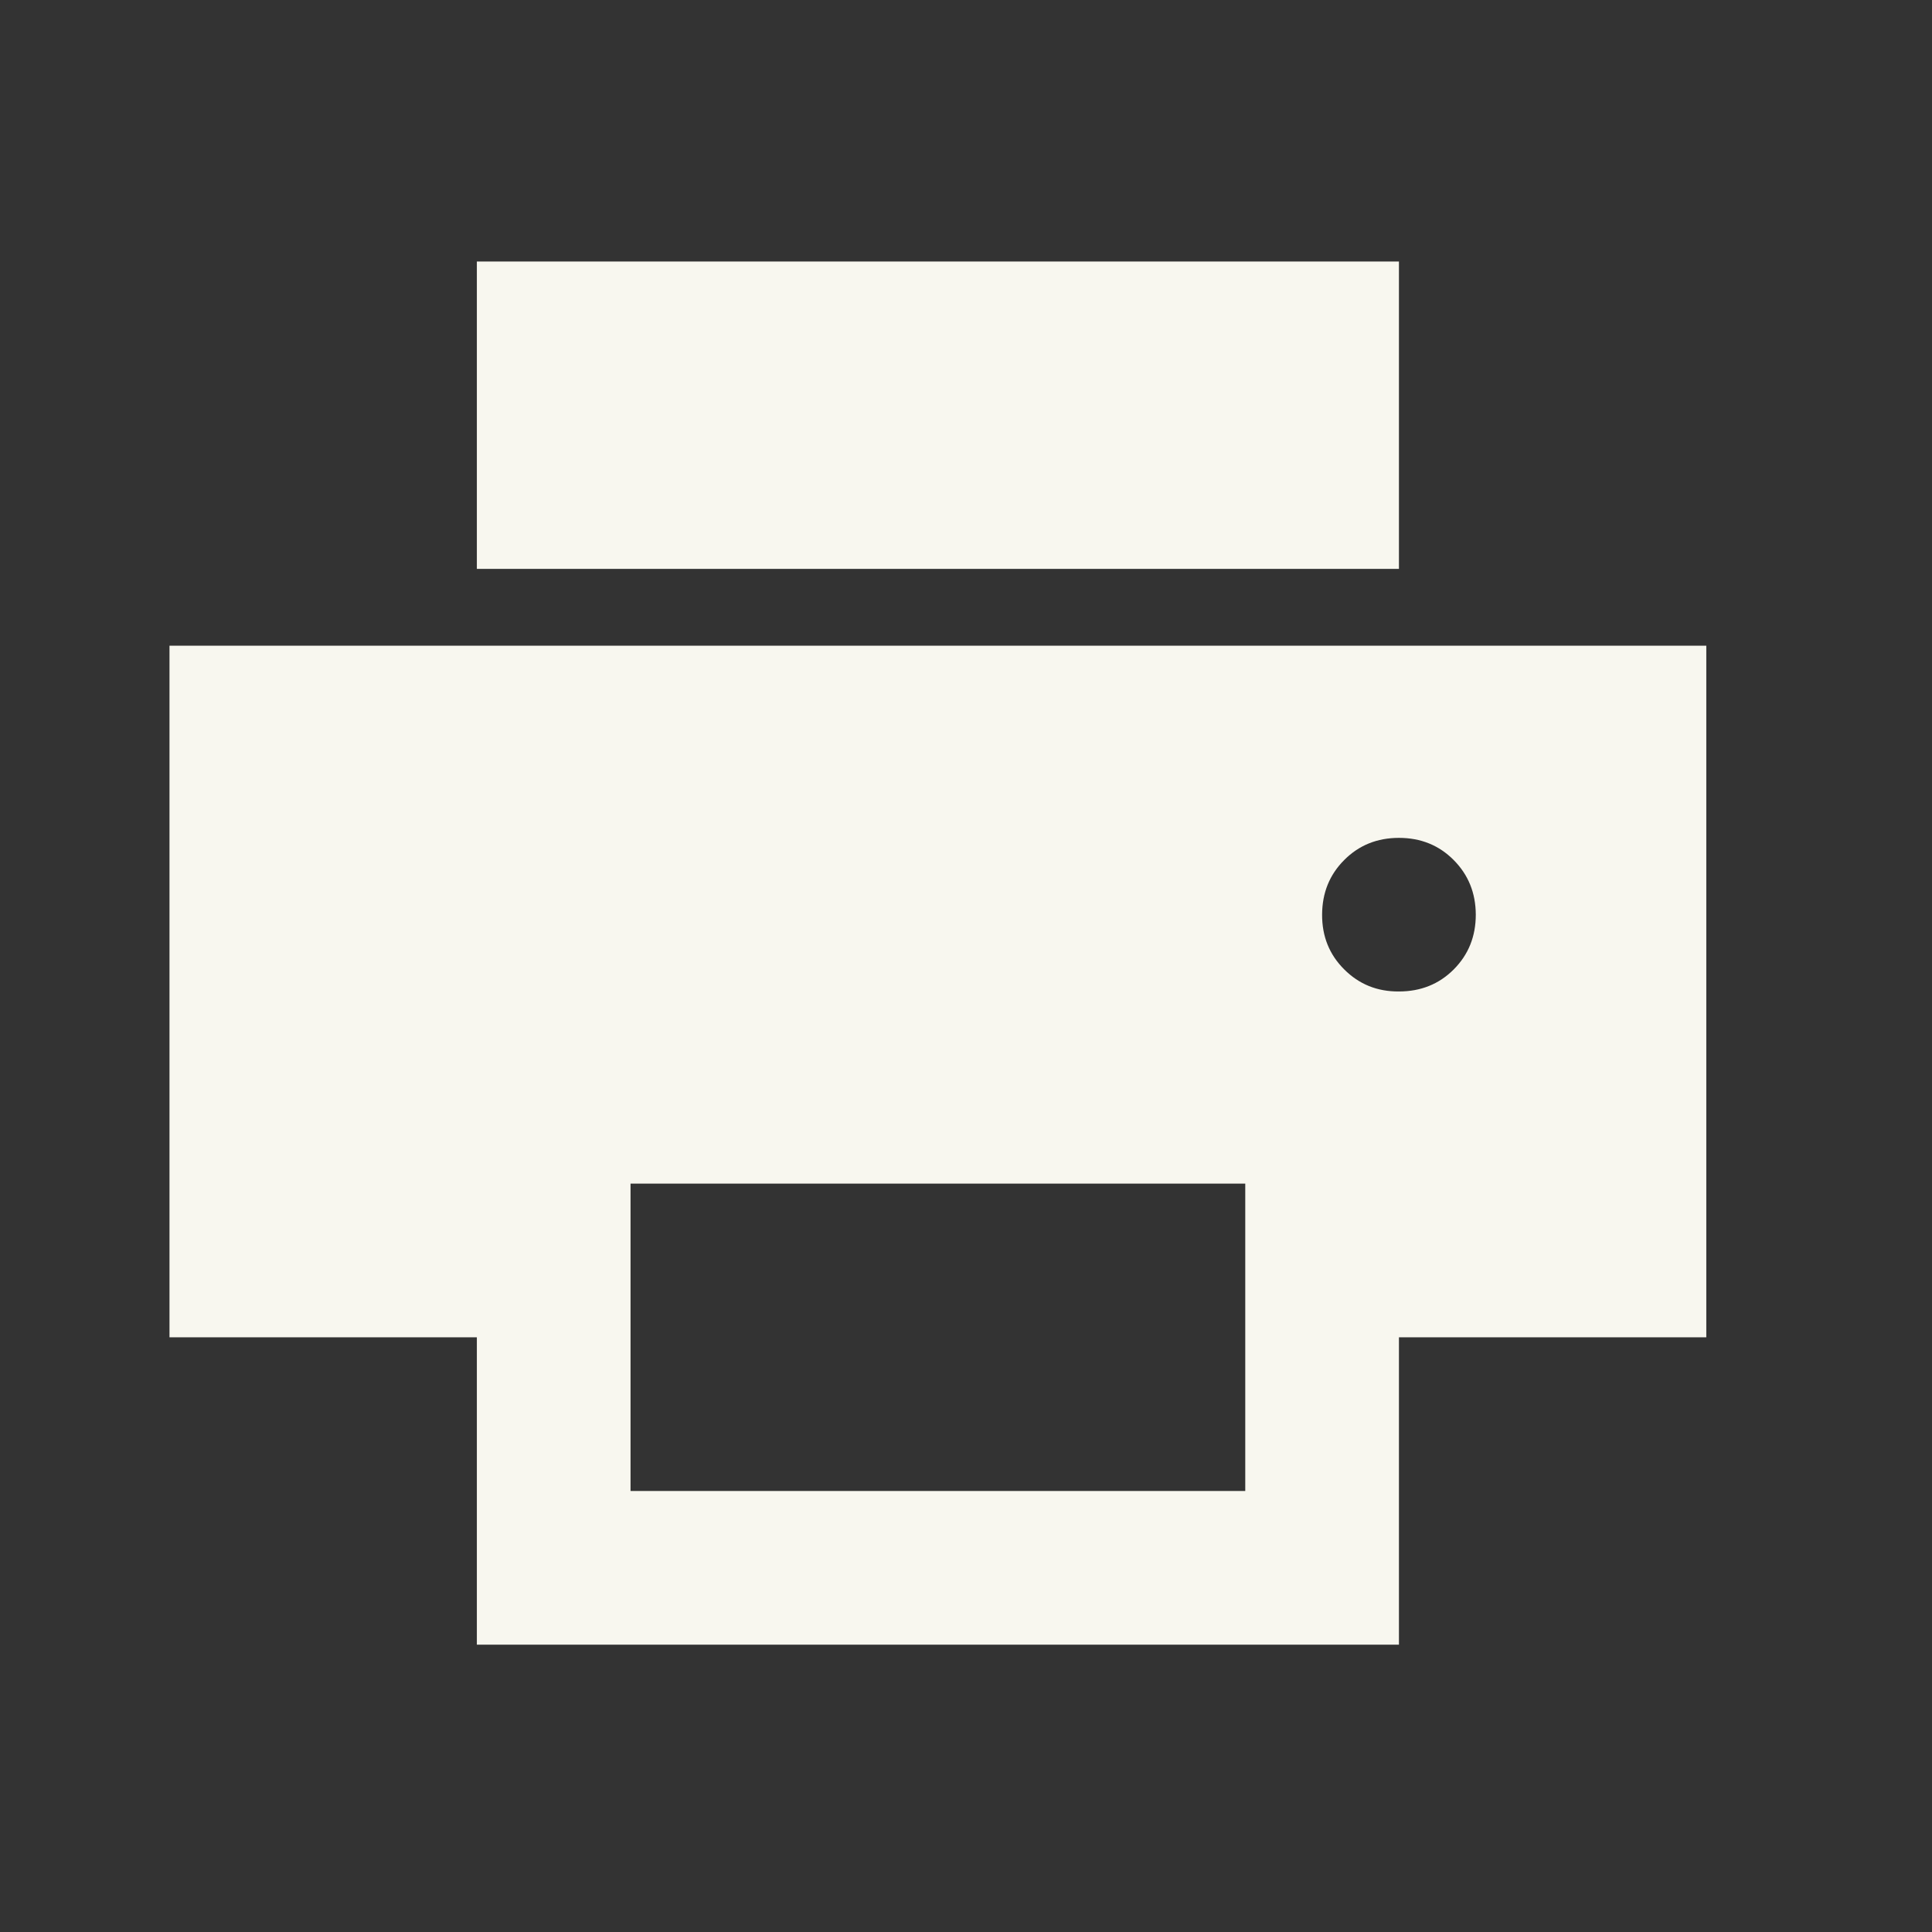 <svg width="22" height="22" viewBox="0 0 22 22" fill="none" xmlns="http://www.w3.org/2000/svg">
<rect x="0" y="0" width="22" height="22" fill="#333333" stroke="none"/>
<path d="M5.43 6.478V2.978H15.93V6.478H5.43ZM15.93 11.29C16.178 11.29 16.386 11.207 16.554 11.039C16.722 10.87 16.805 10.663 16.805 10.415C16.804 10.168 16.72 9.961 16.553 9.793C16.386 9.625 16.178 9.541 15.93 9.541C15.682 9.541 15.474 9.625 15.307 9.793C15.139 9.961 15.056 10.168 15.055 10.415C15.054 10.663 15.138 10.871 15.307 11.039C15.476 11.208 15.683 11.292 15.93 11.29ZM7.18 16.978H14.18V13.478H7.18V16.978ZM5.43 18.728V15.228H1.93V7.353H19.43V15.228H15.93V18.728H5.43Z" fill="#F8F7EF"/>
</svg>

